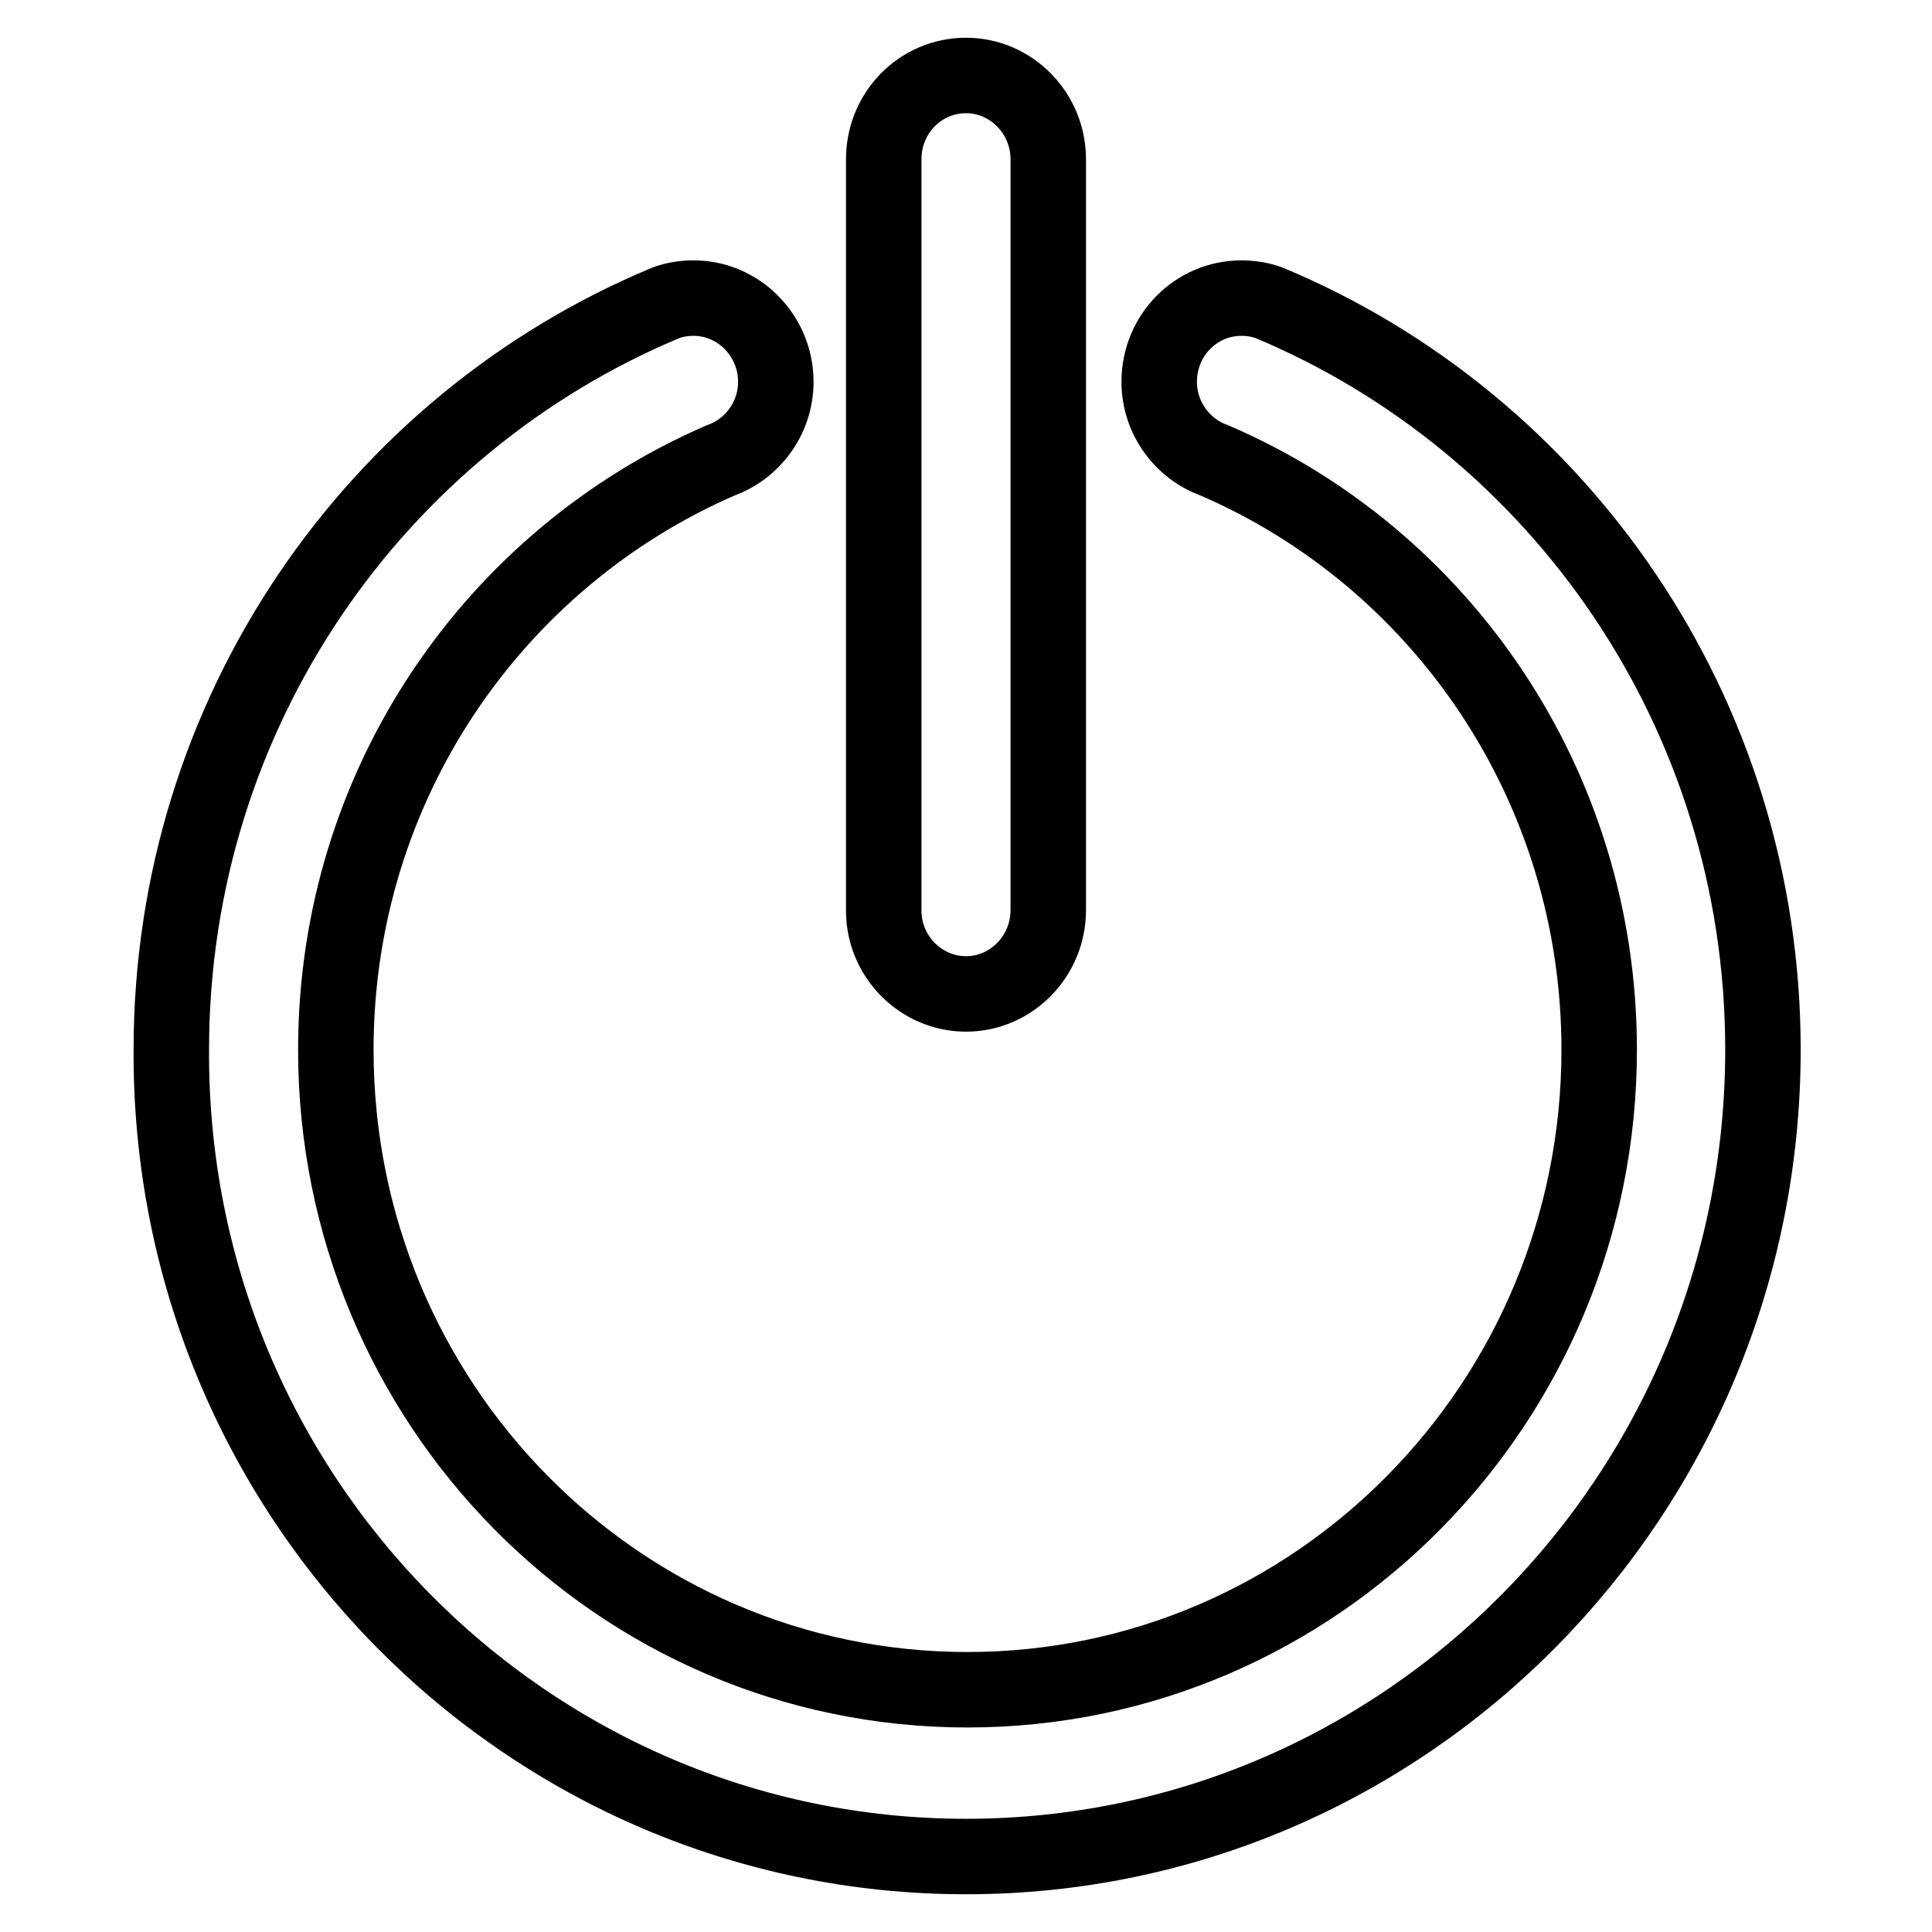 <?xml version="1.0" encoding="utf-8"?>
<!-- Svg Vector Icons : http://www.onlinewebfonts.com/icon -->
<!DOCTYPE svg PUBLIC "-//W3C//DTD SVG 1.1//EN" "http://www.w3.org/Graphics/SVG/1.1/DTD/svg11.dtd">
<svg version="1.1" xmlns="http://www.w3.org/2000/svg" xmlns:xlink="http://www.w3.org/1999/xlink" x="0px" y="0px" viewBox="0 0 256 256" enable-background="new 0 0 256 256" xml:space="preserve">
<g><g><path stroke-width="10" fill-opacity="0" stroke="#000000"  d="M168.1,40.1L168.1,40.1c-1.1-0.4-2.4-0.6-3.6-0.6c-6,0-10.9,4.9-10.9,11.1c0,4.8,3.1,8.9,7.3,10.4v0c30,12.9,51,43,51,78.1c0,46.8-37.5,84.8-83.7,84.8c-46.3,0-83.7-38-83.7-84.8c0-35.1,21-65.1,51-78.1v0c4.2-1.5,7.3-5.6,7.3-10.4c0-6.1-4.9-11.1-10.9-11.1c-1.3,0-2.5,0.2-3.6,0.6v0c-38.5,16-65.6,54.3-65.6,99C22.4,198.1,69.7,246,128,246s105.6-47.9,105.6-106.9C233.6,94.4,206.5,56.1,168.1,40.1z"/><path stroke-width="10" fill-opacity="0" stroke="#000000"  d="M128,131.7c6,0,10.9-5,10.9-11.1V76.4V54.2V21.1c0-6.1-4.9-11.1-10.9-11.1c-6,0-10.9,4.9-10.9,11.1v11.8v22.3v65.5C117.1,126.7,122,131.7,128,131.7z"/></g></g>
</svg>